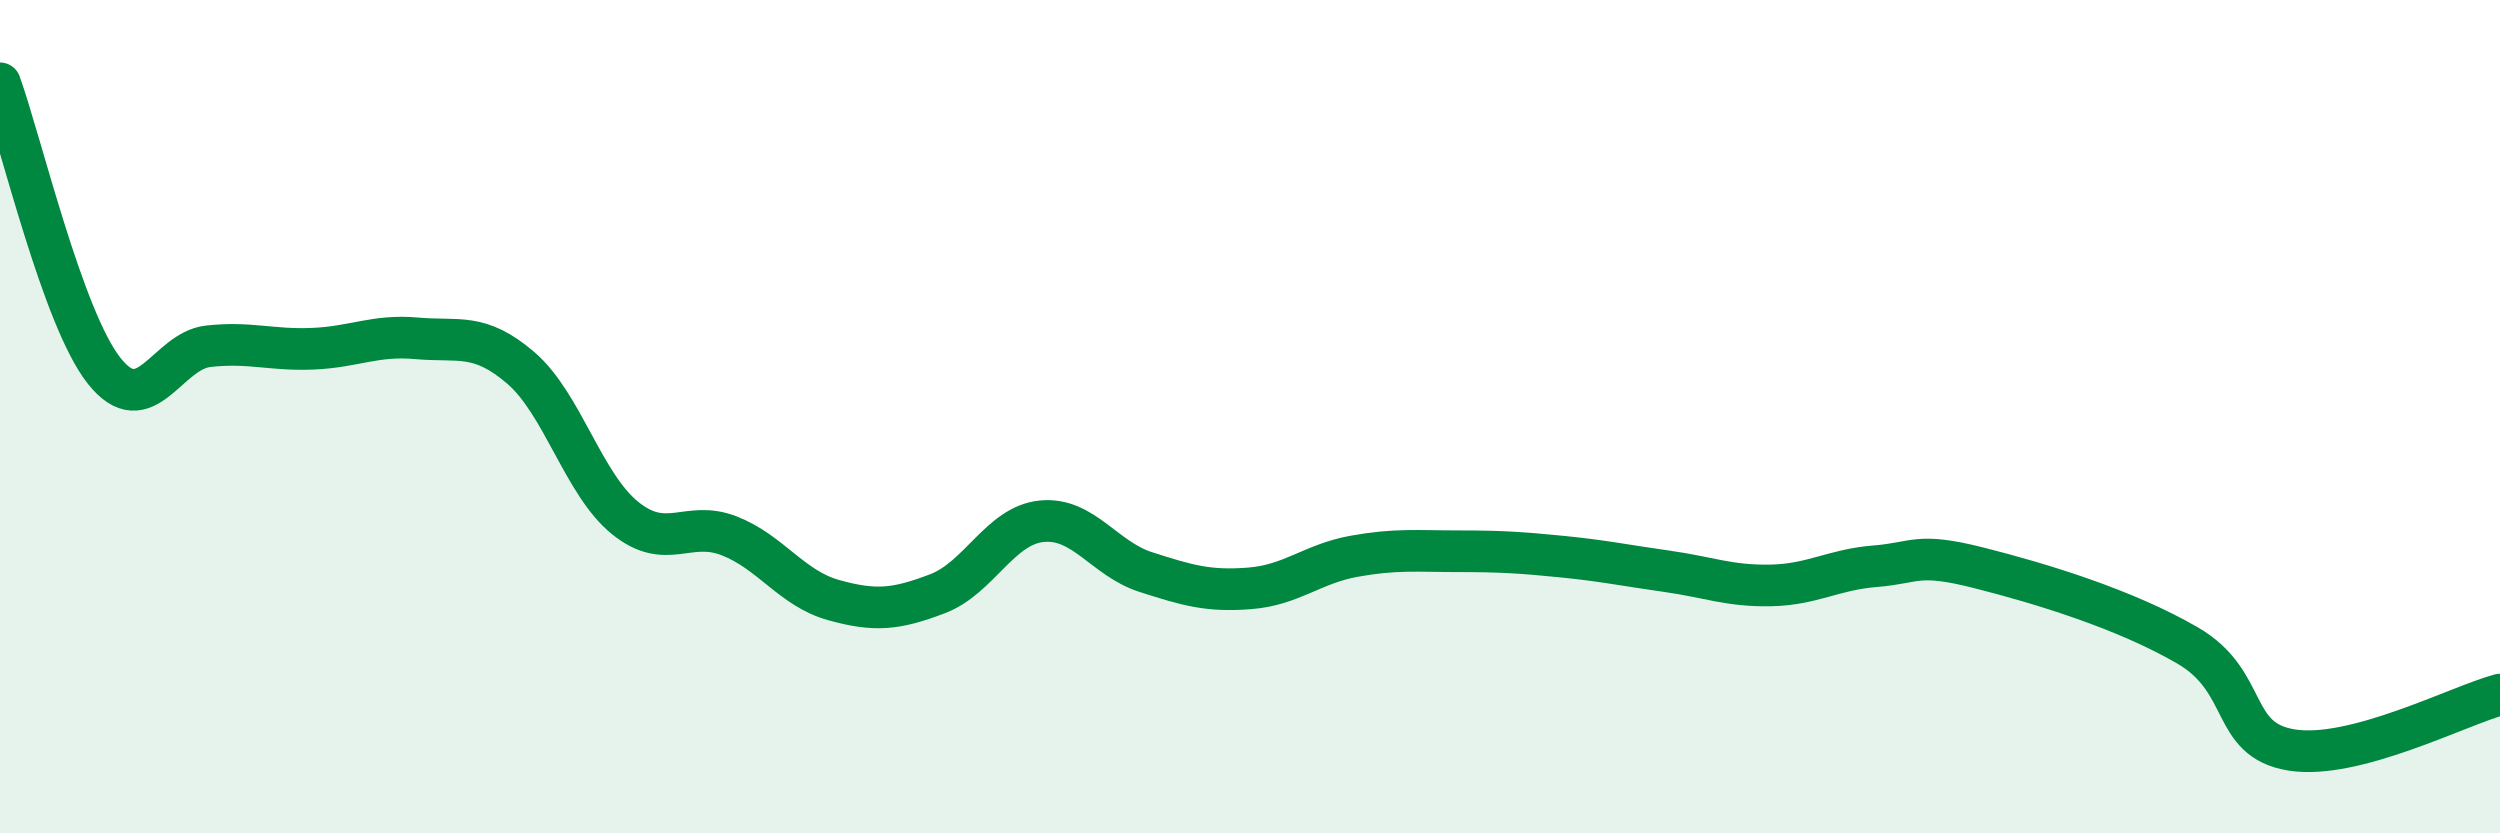 
    <svg width="60" height="20" viewBox="0 0 60 20" xmlns="http://www.w3.org/2000/svg">
      <path
        d="M 0,2 C 0.5,3.38 1.5,7.64 2.5,8.9 C 3.5,10.16 4,8.42 5,8.31 C 6,8.2 6.5,8.41 7.5,8.37 C 8.5,8.33 9,8.03 10,8.12 C 11,8.21 11.5,7.97 12.5,8.83 C 13.5,9.69 14,11.62 15,12.43 C 16,13.24 16.5,12.47 17.5,12.86 C 18.5,13.25 19,14.12 20,14.4 C 21,14.68 21.5,14.63 22.5,14.25 C 23.5,13.87 24,12.61 25,12.51 C 26,12.41 26.5,13.41 27.5,13.73 C 28.5,14.05 29,14.2 30,14.12 C 31,14.04 31.5,13.53 32.5,13.35 C 33.5,13.17 34,13.23 35,13.23 C 36,13.23 36.5,13.26 37.5,13.36 C 38.5,13.46 39,13.57 40,13.71 C 41,13.85 41.5,14.07 42.5,14.05 C 43.5,14.03 44,13.67 45,13.59 C 46,13.51 46,13.25 47.5,13.63 C 49,14.01 51,14.62 52.5,15.49 C 54,16.36 53.5,17.76 55,18 C 56.5,18.24 59,16.94 60,16.67L60 20L0 20Z"
        fill="#008740"
        opacity="0.1"
        stroke-linecap="round"
        stroke-linejoin="round"
      />
      <path
        d="M 0,2 C 0.5,3.38 1.5,7.64 2.5,8.9 C 3.5,10.16 4,8.42 5,8.31 C 6,8.2 6.5,8.41 7.5,8.37 C 8.5,8.33 9,8.03 10,8.12 C 11,8.21 11.5,7.97 12.5,8.83 C 13.5,9.69 14,11.62 15,12.43 C 16,13.24 16.5,12.47 17.5,12.86 C 18.5,13.25 19,14.12 20,14.4 C 21,14.68 21.5,14.63 22.5,14.25 C 23.5,13.87 24,12.61 25,12.51 C 26,12.41 26.5,13.41 27.5,13.73 C 28.5,14.05 29,14.2 30,14.12 C 31,14.04 31.5,13.53 32.5,13.35 C 33.5,13.17 34,13.23 35,13.23 C 36,13.23 36.5,13.26 37.5,13.36 C 38.5,13.46 39,13.57 40,13.71 C 41,13.85 41.5,14.07 42.5,14.05 C 43.5,14.03 44,13.67 45,13.59 C 46,13.51 46,13.25 47.5,13.63 C 49,14.01 51,14.62 52.5,15.49 C 54,16.36 53.5,17.76 55,18 C 56.5,18.24 59,16.94 60,16.67"
        stroke="#008740"
        stroke-width="1"
        fill="none"
        stroke-linecap="round"
        stroke-linejoin="round"
      />
    </svg>
  
